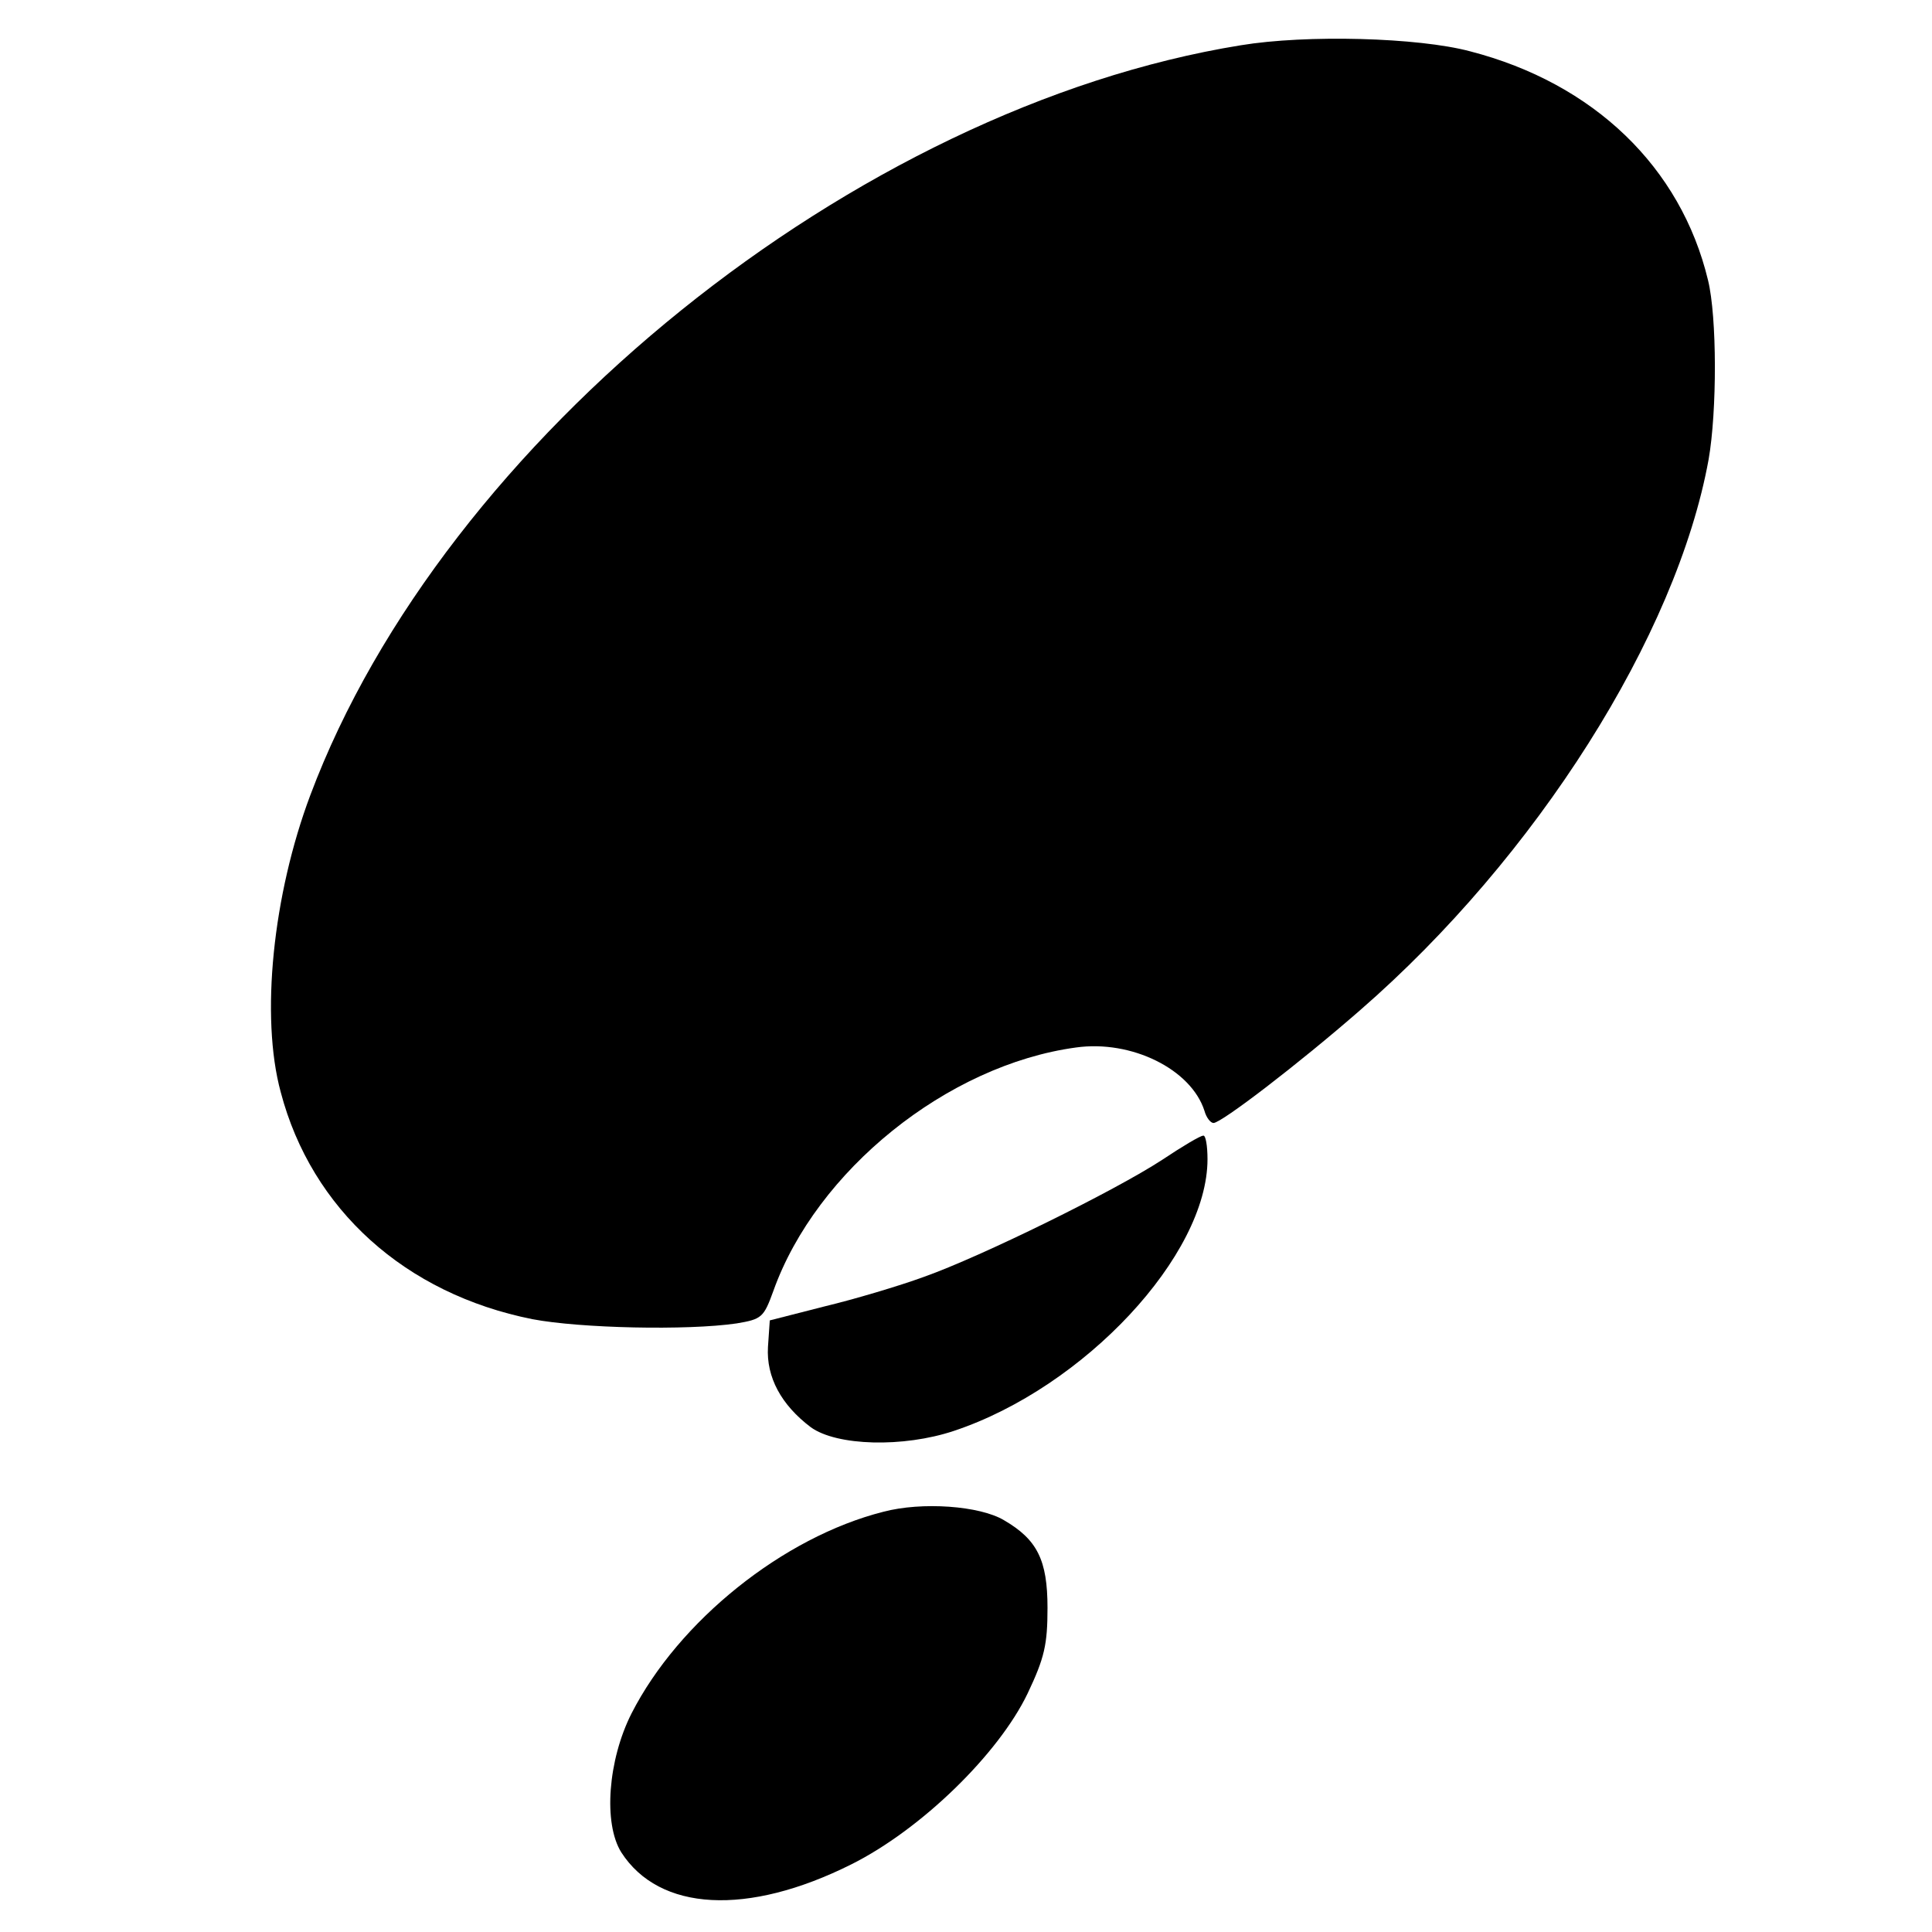 <?xml version="1.0" standalone="no"?>
<!DOCTYPE svg PUBLIC "-//W3C//DTD SVG 20010904//EN"
 "http://www.w3.org/TR/2001/REC-SVG-20010904/DTD/svg10.dtd">
<svg version="1.0" xmlns="http://www.w3.org/2000/svg"
 width="320pt" height="320pt" viewBox="0 0 320 320"
 preserveAspectRatio="xMidYMid meet">
<g transform="translate(0,320) scale(0.1,-0.1)"
fill="#000000" stroke="none">
<path d="M2055 3125 c-637 -103 -1320 -653 -1541 -1242 -62 -165 -83 -367 -49
-492 51 -194 206 -334 417 -376 79 -15 256 -19 338 -7 42 7 45 10 61 54 71
199 288 374 501 403 92 13 191 -36 213 -105 3 -11 10 -20 15 -20 13 0 141 98
243 187 291 253 524 620 577 912 14 80 14 236 -1 297 -45 187 -189 326 -394
379 -86 23 -271 28 -380 10z"/>
<path d="M1925 1279 c-78 -51 -299 -160 -395 -194 -41 -15 -115 -37 -165 -49
l-90 -23 -3 -44 c-3 -50 22 -96 71 -133 43 -31 153 -34 237 -6 216 72 420 291
420 450 0 22 -3 40 -7 39 -5 0 -35 -18 -68 -40z"/>
<path d="M1463 696 c-166 -42 -339 -181 -417 -334 -39 -77 -47 -182 -17 -230
63 -98 209 -106 381 -20 116 58 244 183 292 283 28 59 33 81 33 142 0 79 -17
113 -72 145 -40 24 -136 31 -200 14z"/>
</g>
</svg>
